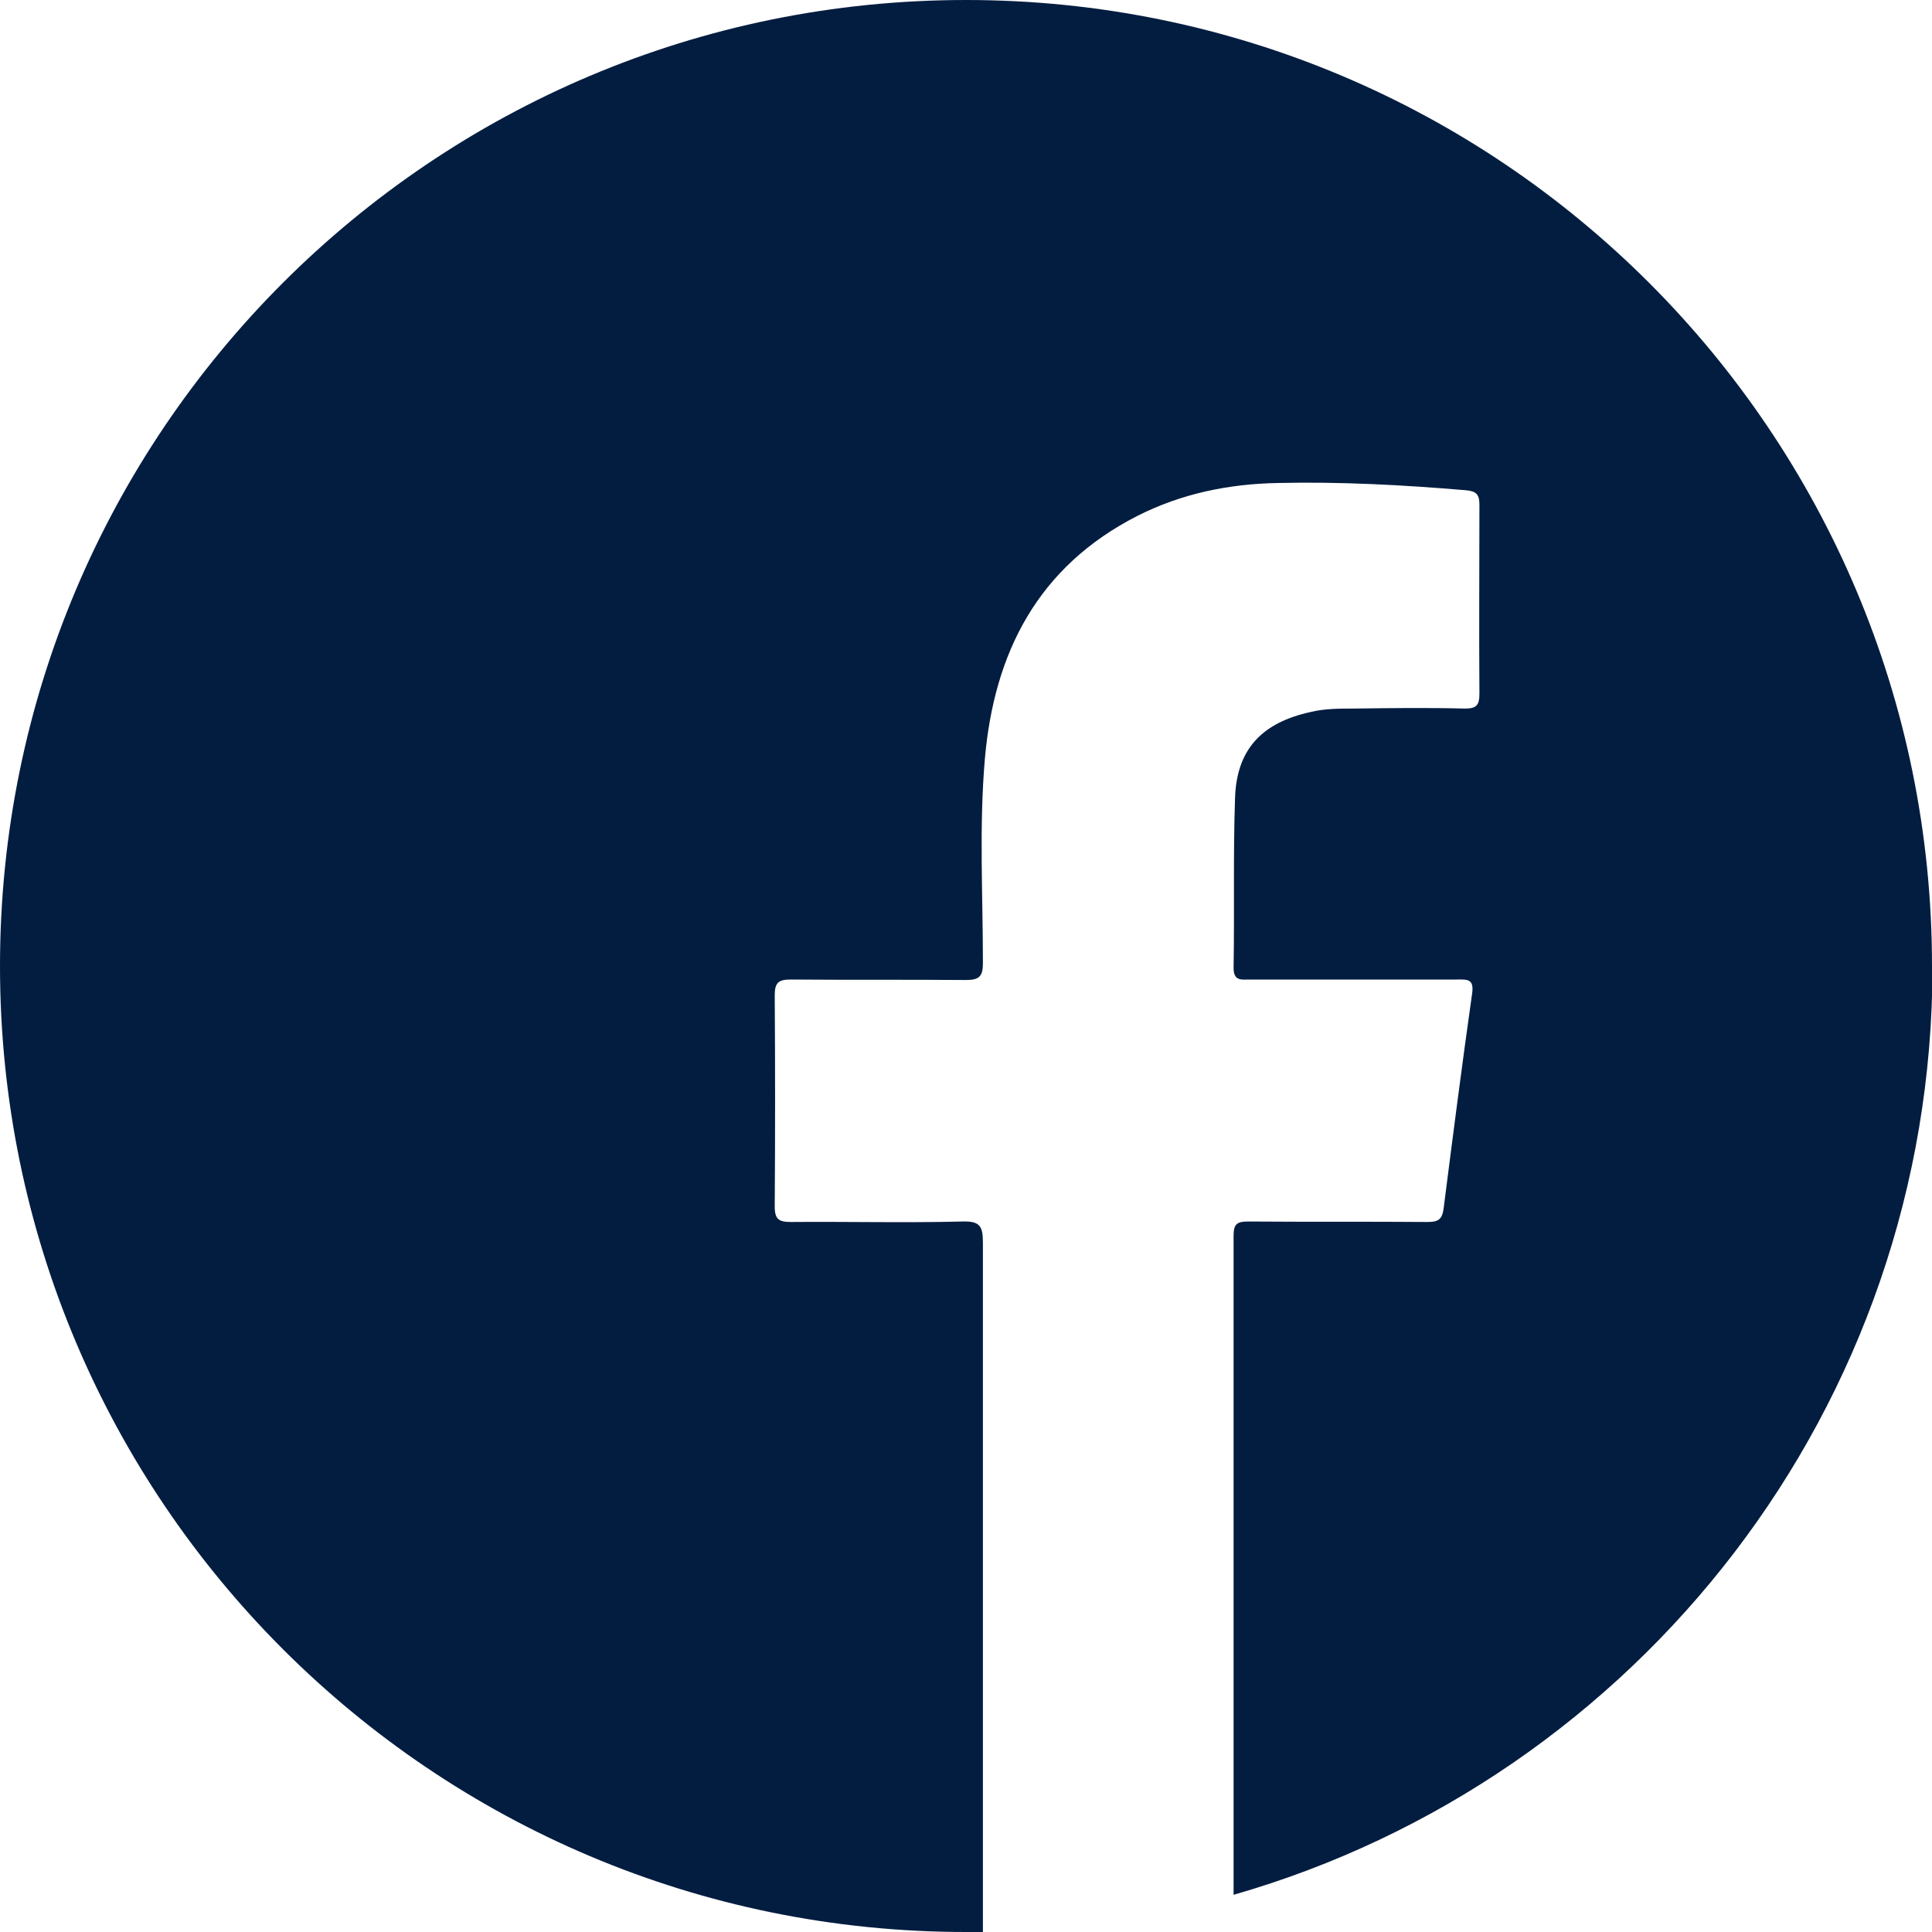<?xml version="1.0" encoding="UTF-8"?><svg id="Capa_2" xmlns="http://www.w3.org/2000/svg" viewBox="0 0 40 40"><defs><style>.cls-1{fill:#031d40;}</style></defs><g id="Capa_13"><path class="cls-1" d="M40,20C40,8.95,31.05,0,20,0S0,8.95,0,20s8.95,20,20,20c.12,0,.23,0,.35,0v-.52c0-4.59,0-9.18,0-13.76,0-.34-.07-.44-.42-.43-1.18,.03-2.37,0-3.55,.01-.25,0-.34-.05-.34-.32,.01-1.46,.01-2.92,0-4.37,0-.26,.07-.33,.33-.33,1.21,.01,2.42,0,3.63,.01,.28,0,.35-.08,.35-.35,0-1.41-.08-2.82,.04-4.22,.19-2.21,1.1-3.99,3.16-5.04,.91-.46,1.88-.66,2.9-.68,1.3-.03,2.6,.04,3.9,.15,.22,.02,.28,.09,.28,.3,0,1.3-.01,2.6,0,3.91,0,.24-.06,.31-.3,.31-.77-.02-1.54-.01-2.3,0-.3,0-.6,0-.89,.07-1.01,.22-1.54,.77-1.57,1.79-.04,1.17-.01,2.34-.03,3.51,0,.28,.17,.24,.33,.24,1.43,0,2.86,0,4.3,0,.2,0,.35-.02,.31,.28-.21,1.48-.4,2.96-.59,4.45-.03,.24-.11,.29-.34,.29-1.24-.01-2.47,0-3.71-.01-.24,0-.3,.06-.3,.3,0,4.5,0,8.99,0,13.49h0v.15c8.36-2.4,14.47-10.1,14.47-19.22Z"/></g></svg>